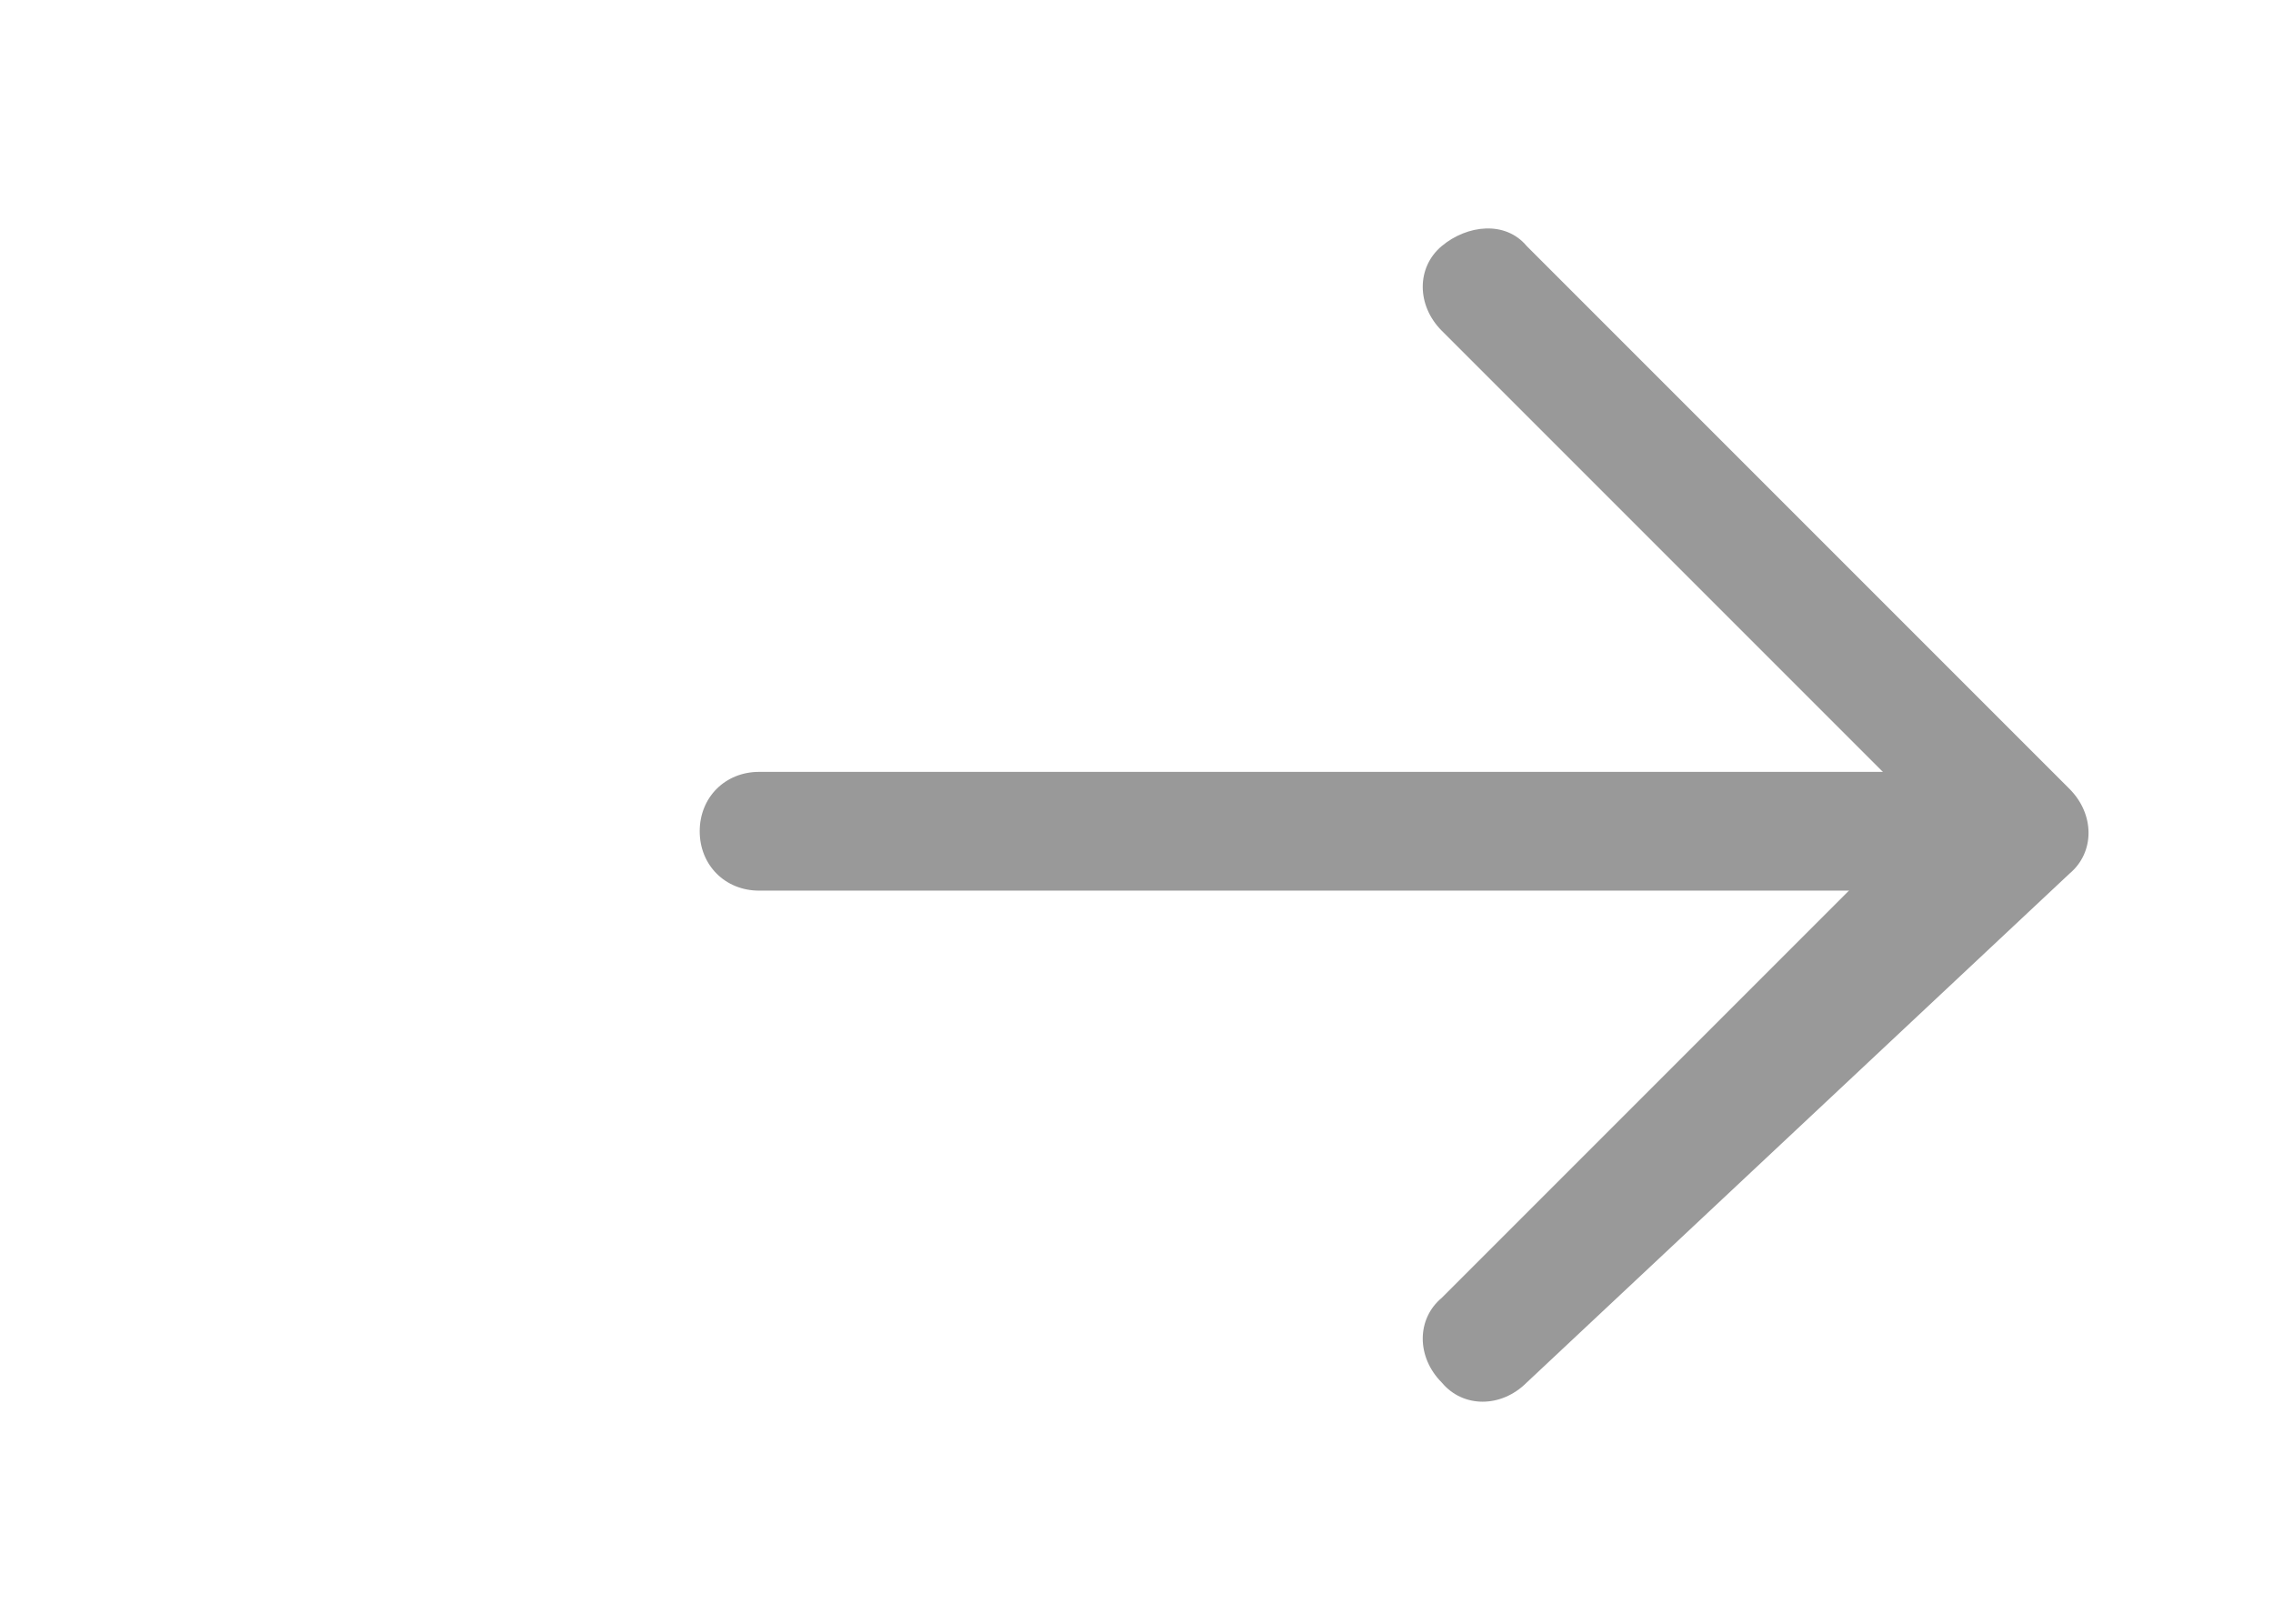 <?xml version="1.0" encoding="UTF-8"?>
<svg id="Layer_1" data-name="Layer 1" xmlns="http://www.w3.org/2000/svg" version="1.1" viewBox="0 0 53.6 38.3">
  <defs>
    <style>
      .cls-1 {
        fill: #999;
        stroke-width: 0px;
      }
    </style>
  </defs>
  <path class="cls-1" d="M46.4,18.2H17.9c-.8,0-1.4.6-1.4,1.4s.6,1.4,1.4,1.4h28.5c.8,0,1.4-.6,1.4-1.4s-.6-1.4-1.4-1.4Z"/>
  <path class="cls-1" d="M45.8,19.6L34,7.8c-.6-.6-.6-1.5,0-2s1.5-.6,2,0l12.8,12.8c.6.6.6,1.5,0,2,0,0,0,0,0,0L36,32.6c-.6.6-1.5.6-2,0-.6-.6-.6-1.5,0-2l11.8-11.8Z"/>
</svg>
